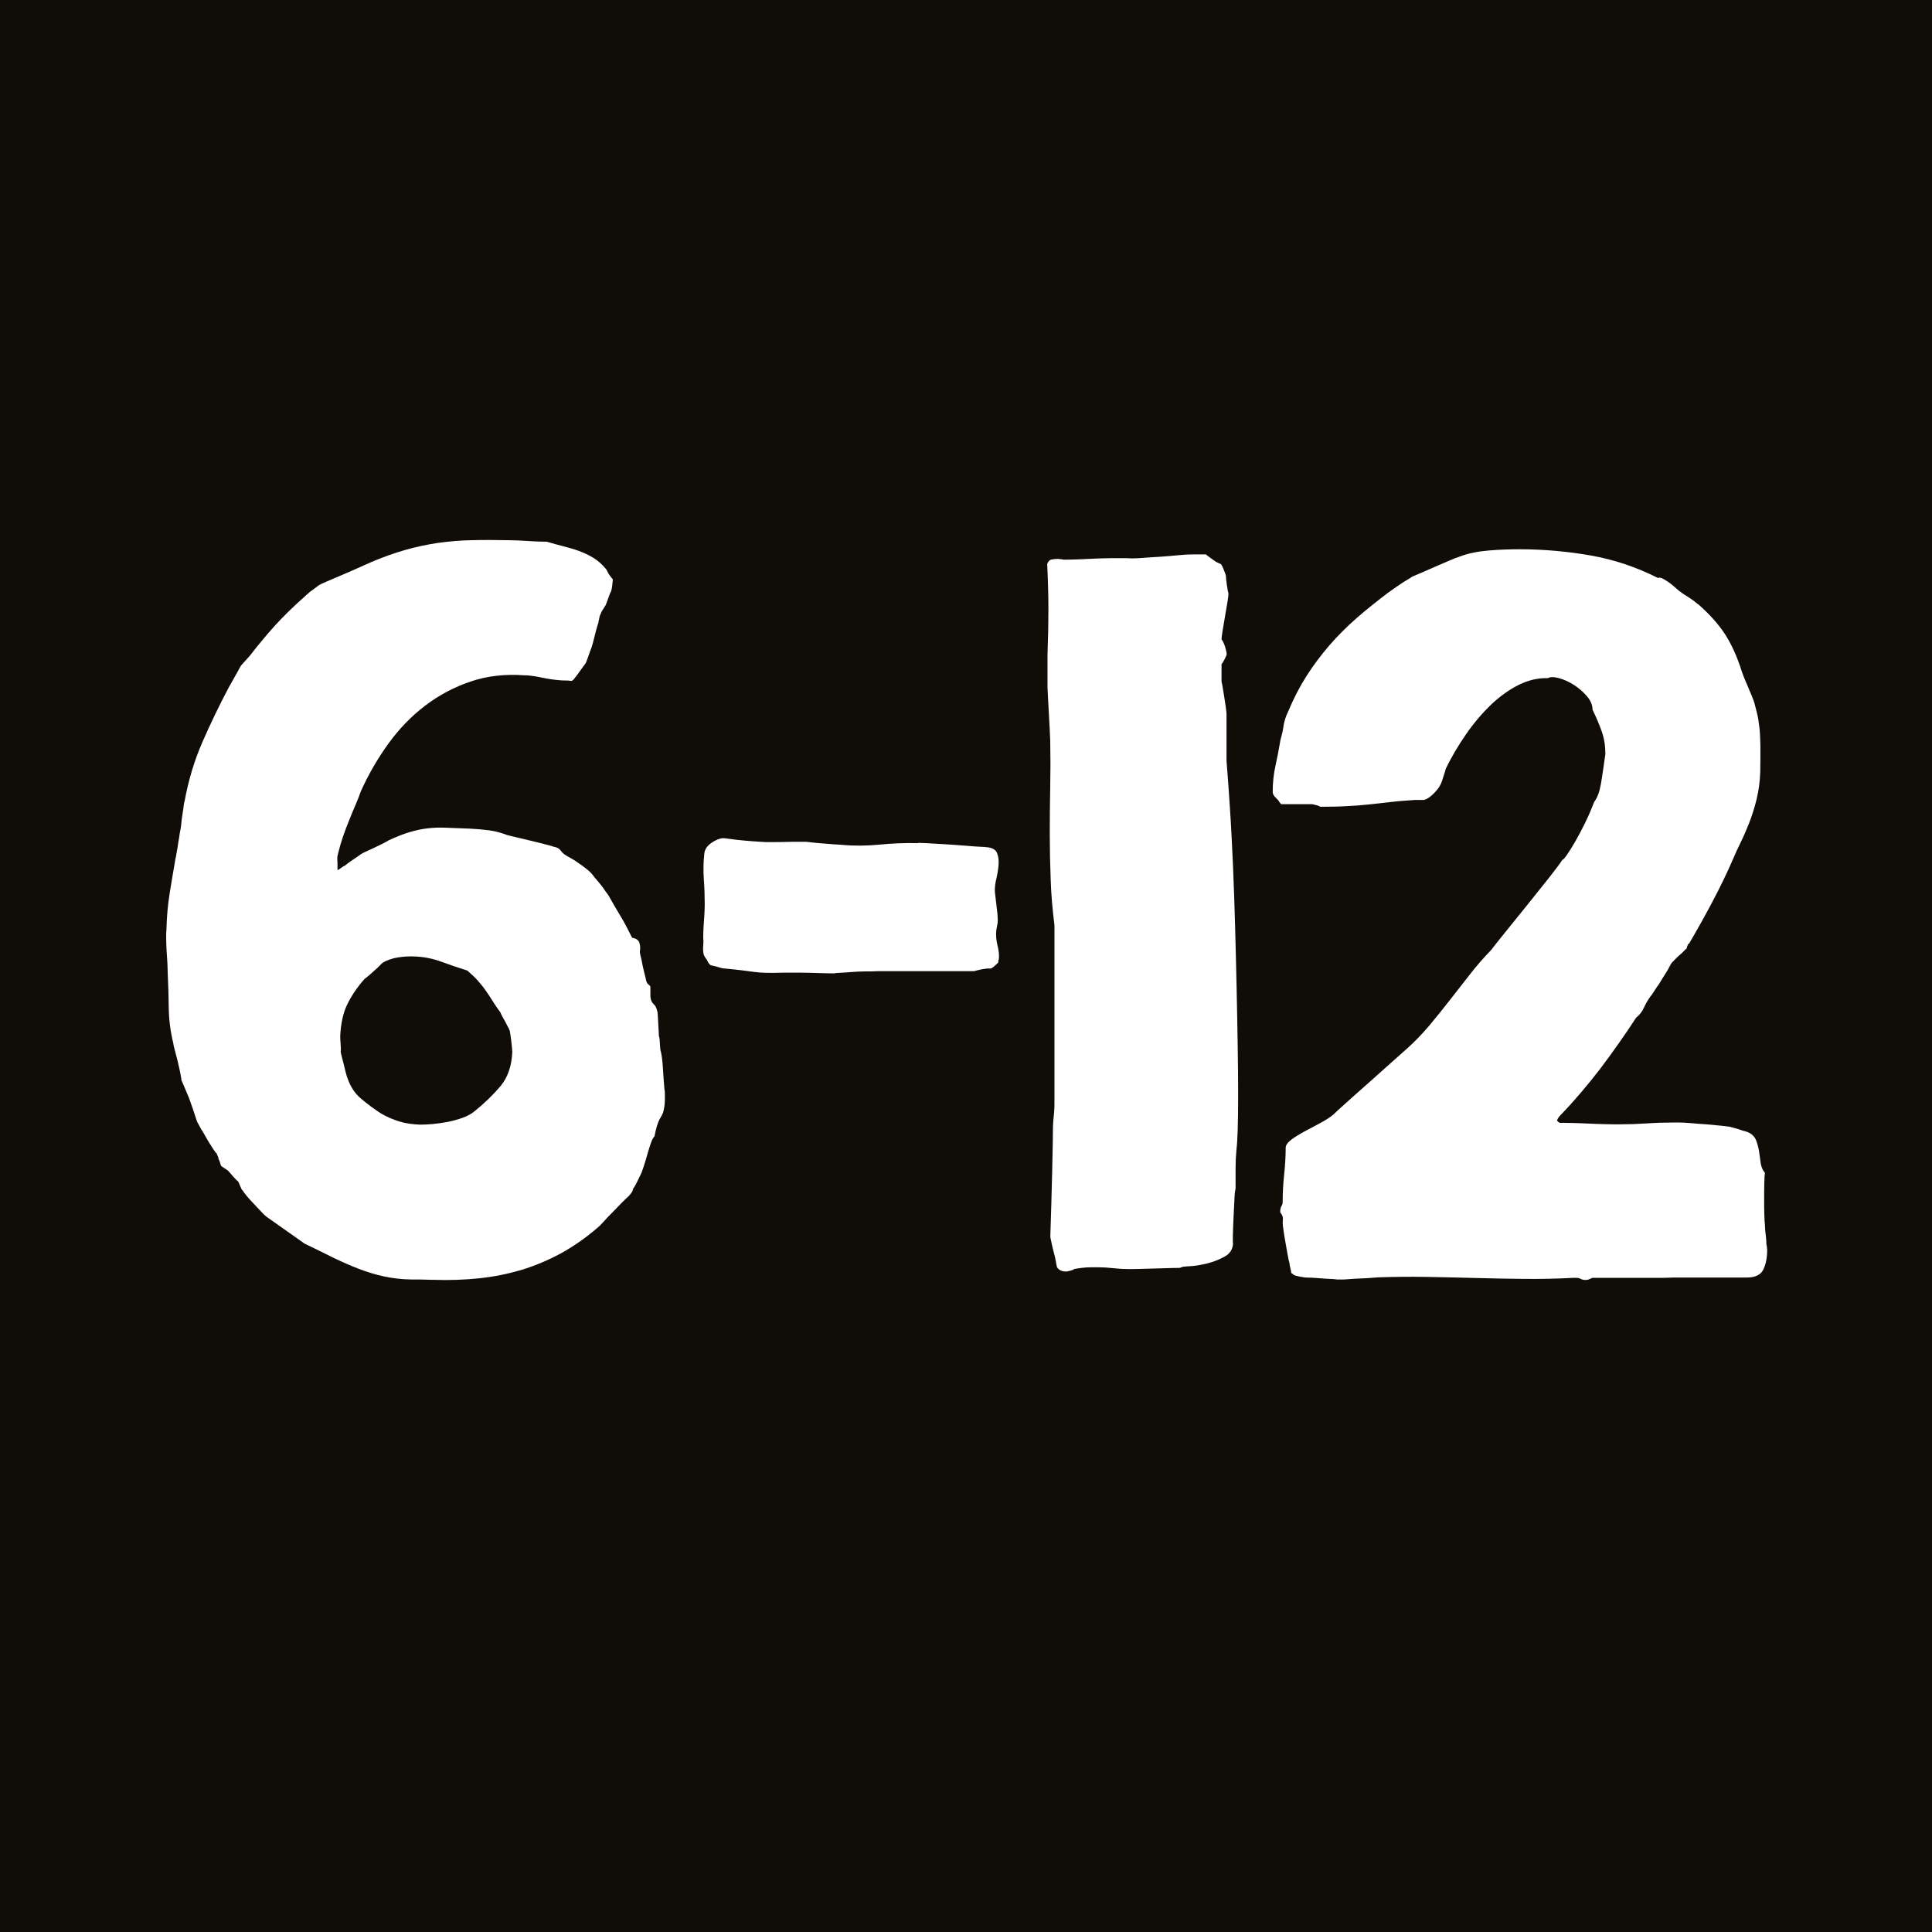 <?xml version="1.0" encoding="utf-8"?>
<!-- Generator: Adobe Illustrator 28.3.0, SVG Export Plug-In . SVG Version: 6.00 Build 0)  -->
<svg version="1.1" id="Livello_1" xmlns="http://www.w3.org/2000/svg" xmlns:xlink="http://www.w3.org/1999/xlink" x="0px" y="0px"
	 viewBox="0 0 128 128" style="enable-background:new 0 0 128 128;" xml:space="preserve">
<style type="text/css">
	.st0{fill:#100C08;}
	.st1{fill:none;}
	.st2{enable-background:new    ;}
	.st3{fill:#FFFFFF;}
</style>
<rect class="st0" width="128.46" height="128.46"/>
<rect y="36.26" class="st1" width="128.46" height="91.62"/>
<g class="st2">
	<path class="st3" d="M17.64,80.6c-0.08-0.06-0.19-0.17-0.34-0.33c-0.15-0.16-0.31-0.33-0.48-0.51c-0.17-0.18-0.33-0.35-0.47-0.52
		s-0.23-0.29-0.27-0.37c-0.04,0-0.09-0.1-0.17-0.3c-0.08-0.2-0.13-0.31-0.17-0.33c-0.04-0.02-0.14-0.12-0.3-0.3
		c-0.16-0.18-0.26-0.3-0.3-0.35c-0.04-0.04-0.12-0.1-0.25-0.18c-0.13-0.08-0.22-0.15-0.25-0.18c-0.02-0.06-0.04-0.12-0.06-0.2
		c-0.04-0.13-0.08-0.22-0.11-0.25c0.02-0.04,0-0.1-0.04-0.18c-0.05-0.09-0.07-0.15-0.07-0.18c-0.04-0.02-0.1-0.1-0.2-0.24
		c-0.09-0.14-0.19-0.3-0.3-0.47c-0.1-0.17-0.2-0.33-0.28-0.48s-0.14-0.25-0.16-0.28c-0.04-0.04-0.09-0.13-0.17-0.28
		c-0.08-0.15-0.13-0.25-0.17-0.31c-0.02-0.04-0.06-0.14-0.11-0.31s-0.12-0.35-0.18-0.54c-0.07-0.19-0.13-0.36-0.18-0.52
		c-0.06-0.16-0.09-0.26-0.11-0.3l-0.48-1.13c0-0.06-0.02-0.2-0.07-0.44c-0.05-0.24-0.1-0.49-0.17-0.77
		c-0.07-0.27-0.13-0.53-0.2-0.78c-0.07-0.25-0.1-0.4-0.1-0.45c-0.19-0.79-0.29-1.57-0.3-2.34c-0.01-0.76-0.03-1.55-0.07-2.36
		c0-0.04,0-0.17-0.01-0.38c-0.01-0.22-0.02-0.45-0.04-0.71c-0.02-0.25-0.03-0.49-0.04-0.71c-0.01-0.22-0.01-0.35-0.01-0.41v-0.28
		c0-0.08,0-0.16,0.01-0.24c0.01-0.08,0.01-0.15,0.01-0.18c0.02-0.79,0.09-1.57,0.21-2.32c0.12-0.75,0.25-1.51,0.38-2.27
		c0.02-0.08,0.05-0.22,0.08-0.42c0.04-0.21,0.08-0.43,0.11-0.67c0.04-0.24,0.08-0.46,0.11-0.68c0.04-0.22,0.07-0.37,0.08-0.47
		c0-0.04,0.01-0.14,0.03-0.3c0.02-0.16,0.04-0.33,0.07-0.5s0.05-0.33,0.07-0.5c0.02-0.16,0.04-0.26,0.06-0.3
		c0.26-1.42,0.66-2.73,1.19-3.94c0.53-1.21,1.12-2.44,1.78-3.68c0.02-0.02,0.07-0.1,0.14-0.24c0.08-0.14,0.16-0.29,0.25-0.45
		c0.09-0.16,0.18-0.31,0.25-0.45c0.08-0.14,0.12-0.22,0.14-0.24c0.04-0.04,0.13-0.14,0.28-0.31c0.15-0.17,0.25-0.27,0.28-0.31
		c0.58-0.75,1.15-1.43,1.7-2.04c0.55-0.6,1.2-1.24,1.95-1.9c0.04-0.04,0.1-0.1,0.2-0.18c0.09-0.09,0.19-0.17,0.3-0.24
		c0.1-0.08,0.2-0.15,0.28-0.21c0.08-0.07,0.15-0.11,0.18-0.13c0.06-0.04,0.23-0.12,0.51-0.24c0.28-0.12,0.6-0.26,0.96-0.41
		c0.36-0.15,0.72-0.31,1.08-0.47c0.36-0.16,0.64-0.29,0.85-0.38c0.79-0.34,1.55-0.61,2.28-0.82c0.73-0.21,1.45-0.36,2.18-0.47
		c0.73-0.1,1.47-0.17,2.22-0.18c0.75-0.02,1.56-0.02,2.41,0c0.09,0,0.26,0,0.51,0.01c0.25,0.01,0.5,0.02,0.78,0.04
		c0.27,0.02,0.53,0.03,0.78,0.04c0.25,0.01,0.42,0.01,0.51,0.01c0.38,0.11,0.75,0.21,1.1,0.3c0.36,0.09,0.7,0.19,1.03,0.31
		c0.33,0.12,0.65,0.27,0.95,0.45c0.3,0.18,0.58,0.43,0.85,0.75c0.04,0.06,0.08,0.12,0.11,0.2c0.04,0.08,0.08,0.15,0.14,0.23
		s0.12,0.16,0.2,0.25c0,0.04-0.01,0.18-0.04,0.42s-0.07,0.41-0.13,0.48c-0.02,0.04-0.04,0.1-0.07,0.18
		c-0.03,0.09-0.06,0.18-0.1,0.28c-0.04,0.1-0.07,0.19-0.1,0.27s-0.05,0.12-0.07,0.14c-0.04,0.06-0.09,0.15-0.17,0.27
		c-0.08,0.12-0.11,0.2-0.11,0.24c-0.04,0.04-0.08,0.14-0.11,0.31c-0.04,0.17-0.06,0.27-0.06,0.31c-0.02,0.04-0.05,0.14-0.1,0.31
		c-0.05,0.17-0.09,0.35-0.14,0.54c-0.05,0.19-0.09,0.37-0.14,0.54c-0.05,0.17-0.08,0.27-0.1,0.31c-0.04,0.09-0.09,0.24-0.16,0.44
		c-0.07,0.2-0.12,0.34-0.16,0.44c0,0.02-0.04,0.08-0.11,0.18c-0.08,0.1-0.16,0.21-0.24,0.33s-0.17,0.22-0.24,0.33
		c-0.08,0.1-0.12,0.17-0.14,0.18c-0.11,0.17-0.21,0.25-0.3,0.23s-0.28-0.03-0.58-0.03c-0.25-0.02-0.47-0.04-0.67-0.07
		c-0.2-0.03-0.39-0.06-0.58-0.1c-0.19-0.04-0.38-0.08-0.58-0.11s-0.42-0.06-0.67-0.06c-1.27-0.09-2.45,0.04-3.54,0.41
		c-1.1,0.37-2.1,0.9-3.02,1.6c-0.92,0.7-1.73,1.54-2.44,2.52s-1.32,2.04-1.83,3.17c-0.08,0.23-0.18,0.51-0.33,0.85
		s-0.29,0.69-0.44,1.06c-0.15,0.37-0.29,0.73-0.41,1.09c-0.12,0.36-0.21,0.66-0.27,0.91c-0.06,0.21-0.09,0.35-0.1,0.42
		c-0.01,0.08,0,0.22,0.01,0.42v0.45c0.04,0,0.12-0.05,0.24-0.14c0.12-0.09,0.2-0.14,0.24-0.14c0.02-0.02,0.08-0.07,0.2-0.16
		c0.11-0.09,0.24-0.17,0.37-0.26c0.13-0.08,0.25-0.17,0.35-0.24c0.1-0.08,0.17-0.12,0.21-0.14c0.02-0.02,0.1-0.06,0.25-0.13
		c0.15-0.07,0.33-0.15,0.52-0.24s0.39-0.19,0.58-0.28c0.19-0.09,0.33-0.17,0.42-0.23c0.53-0.25,1-0.43,1.4-0.55
		c0.41-0.12,0.81-0.21,1.2-0.25c0.4-0.05,0.81-0.06,1.25-0.04c0.43,0.02,0.95,0.04,1.56,0.06c0.43,0.02,0.85,0.06,1.25,0.11
		s0.79,0.16,1.19,0.31c0.13,0.04,0.36,0.09,0.69,0.17c0.33,0.08,0.67,0.16,1.01,0.24c0.34,0.08,0.64,0.16,0.91,0.23
		c0.26,0.07,0.42,0.11,0.45,0.13c0.23,0.04,0.38,0.11,0.47,0.23s0.17,0.21,0.27,0.28c0.11,0.08,0.25,0.16,0.42,0.25
		s0.34,0.2,0.52,0.33c0.18,0.12,0.36,0.26,0.54,0.4c0.18,0.14,0.33,0.29,0.44,0.44c0.06,0.08,0.13,0.17,0.23,0.28
		c0.09,0.11,0.19,0.23,0.28,0.34c0.09,0.11,0.17,0.22,0.24,0.33c0.07,0.1,0.11,0.17,0.13,0.18c0.08,0.09,0.19,0.28,0.35,0.57
		c0.16,0.28,0.33,0.58,0.52,0.89c0.19,0.31,0.36,0.61,0.51,0.91c0.15,0.29,0.25,0.5,0.31,0.61c0.26,0.04,0.42,0.15,0.48,0.33
		c0.06,0.18,0.07,0.38,0.03,0.61c0,0.04,0.02,0.14,0.06,0.3c0.04,0.16,0.08,0.34,0.11,0.52c0.04,0.19,0.08,0.38,0.13,0.57
		c0.05,0.19,0.08,0.32,0.1,0.4c0,0.04,0.01,0.09,0.04,0.17s0.06,0.13,0.1,0.17c0.02,0.02,0.05,0.04,0.08,0.06
		c0.06,0.06,0.08,0.09,0.08,0.11v0.65c0.02,0.23,0.09,0.39,0.21,0.5c0.12,0.1,0.2,0.26,0.24,0.47c0.02,0.02,0.03,0.11,0.04,0.27
		c0.01,0.16,0.02,0.34,0.03,0.54c0.01,0.2,0.02,0.38,0.03,0.55c0.01,0.17,0.01,0.26,0.01,0.28c0.04,0.08,0.06,0.25,0.07,0.52
		c0.01,0.27,0.03,0.46,0.07,0.55c0.06,0.26,0.1,0.62,0.13,1.08s0.06,0.92,0.1,1.39c0.02,0.04,0.03,0.12,0.03,0.25s0,0.27,0,0.42
		s-0.01,0.3-0.03,0.44c-0.02,0.14-0.04,0.24-0.06,0.3c0,0.09-0.08,0.27-0.23,0.52c-0.15,0.25-0.27,0.66-0.37,1.2
		c-0.04,0.02-0.08,0.07-0.11,0.14c-0.04,0.08-0.07,0.13-0.08,0.17c-0.02,0.04-0.06,0.16-0.13,0.37c-0.07,0.21-0.13,0.43-0.2,0.67
		c-0.07,0.24-0.13,0.45-0.2,0.65c-0.07,0.2-0.11,0.33-0.13,0.38c-0.02,0.04-0.05,0.11-0.1,0.21c-0.05,0.1-0.1,0.21-0.16,0.33
		s-0.11,0.22-0.17,0.33c-0.06,0.1-0.1,0.17-0.14,0.21c0,0.08-0.04,0.17-0.11,0.27c-0.08,0.1-0.13,0.17-0.17,0.21
		c-0.11,0.09-0.27,0.25-0.47,0.45s-0.41,0.42-0.62,0.64c-0.22,0.22-0.42,0.42-0.59,0.62c-0.18,0.2-0.31,0.33-0.38,0.38
		c-0.81,0.7-1.64,1.27-2.48,1.73c-0.84,0.45-1.7,0.81-2.59,1.08c-0.89,0.26-1.81,0.45-2.78,0.55c-0.96,0.1-1.98,0.14-3.06,0.1
		c-0.11,0-0.28,0-0.5-0.01c-0.22-0.01-0.43-0.01-0.64-0.01c-0.21,0-0.39,0-0.54-0.01c-0.15-0.01-0.24-0.01-0.25-0.01
		c-0.59-0.04-1.16-0.13-1.73-0.28s-1.12-0.34-1.67-0.57c-0.55-0.23-1.09-0.47-1.61-0.74c-0.53-0.26-1.05-0.52-1.56-0.76L17.64,80.6z
		 M22.54,68.65c0,0.13,0.01,0.32,0.03,0.57c0.02,0.25,0.02,0.39,0,0.42c0,0.06,0.02,0.16,0.06,0.31c0.04,0.15,0.08,0.32,0.13,0.51
		c0.05,0.19,0.09,0.38,0.14,0.57c0.05,0.19,0.09,0.33,0.13,0.42c0.19,0.55,0.48,0.99,0.88,1.33s0.84,0.67,1.33,0.99
		c0.43,0.25,0.85,0.42,1.25,0.54s0.84,0.18,1.33,0.2c0.25,0,0.53-0.01,0.85-0.04c0.32-0.03,0.65-0.08,0.99-0.14
		c0.34-0.07,0.67-0.16,0.98-0.27s0.57-0.25,0.78-0.42c0.66-0.53,1.24-1.09,1.73-1.67c0.49-0.58,0.75-1.34,0.79-2.27
		c0-0.09-0.02-0.32-0.06-0.67c-0.04-0.35-0.08-0.6-0.11-0.75c-0.02-0.04-0.04-0.08-0.06-0.14c-0.02-0.04-0.04-0.08-0.06-0.11
		c-0.02-0.04-0.04-0.08-0.06-0.11c-0.04-0.09-0.12-0.25-0.24-0.45c-0.12-0.21-0.18-0.33-0.18-0.37c-0.21-0.28-0.39-0.55-0.54-0.79
		c-0.15-0.25-0.31-0.48-0.47-0.71c-0.16-0.23-0.34-0.44-0.52-0.65c-0.19-0.21-0.42-0.42-0.68-0.65c-0.55-0.17-1.12-0.36-1.71-0.58
		c-0.59-0.22-1.19-0.33-1.77-0.35c-0.34-0.02-0.71,0-1.1,0.06s-0.75,0.18-1.05,0.37c-0.02,0.02-0.08,0.08-0.17,0.17
		c-0.09,0.09-0.2,0.2-0.33,0.31c-0.12,0.11-0.25,0.23-0.38,0.34c-0.13,0.11-0.24,0.2-0.31,0.25c-0.51,0.58-0.89,1.16-1.15,1.71
		C22.73,67.12,22.58,67.82,22.54,68.65z"/>
	<path class="st3" d="M46.62,63.24c-0.04-0.19-0.05-0.38-0.03-0.58c0.02-0.2,0.02-0.39,0-0.58c0-0.06,0-0.19,0.01-0.4
		c0.01-0.21,0.02-0.43,0.04-0.68c0.02-0.25,0.03-0.47,0.04-0.68c0.01-0.21,0.01-0.34,0.01-0.4c0-0.57-0.02-1.13-0.06-1.68
		c-0.04-0.56-0.03-1.11,0.03-1.66c0.02-0.28,0.17-0.52,0.45-0.72c0.28-0.2,0.55-0.31,0.79-0.33c0.08,0,0.25,0.02,0.52,0.06
		c0.27,0.04,0.57,0.07,0.89,0.1c0.32,0.03,0.62,0.05,0.91,0.07s0.45,0.03,0.51,0.03c0.08,0,0.24,0,0.5,0s0.53,0,0.82-0.01
		c0.29-0.01,0.57-0.01,0.82-0.01s0.41,0,0.47,0s0.2,0.01,0.42,0.04c0.23,0.03,0.48,0.05,0.75,0.07c0.27,0.02,0.53,0.04,0.76,0.06
		c0.24,0.02,0.39,0.03,0.47,0.03c0.85,0.08,1.69,0.07,2.51-0.01c0.82-0.08,1.67-0.12,2.53-0.1c0.02-0.02,0.2-0.02,0.55,0
		c0.35,0.02,0.75,0.04,1.22,0.07c0.46,0.03,0.93,0.06,1.42,0.1s0.87,0.07,1.17,0.08c0.04,0,0.08,0,0.13,0.01
		c0.05,0.01,0.09,0.01,0.13,0.01c0.34,0.04,0.56,0.16,0.65,0.37s0.13,0.46,0.11,0.76s-0.07,0.61-0.14,0.92
		c-0.08,0.31-0.11,0.58-0.11,0.81c0,0.06,0.01,0.17,0.03,0.33c0.02,0.16,0.04,0.33,0.06,0.51c0.02,0.18,0.04,0.35,0.06,0.51
		c0.02,0.16,0.03,0.27,0.03,0.33c0.02,0.21,0.02,0.38,0,0.51s-0.05,0.27-0.08,0.42c-0.04,0.34-0.01,0.69,0.08,1.05
		s0.12,0.67,0.08,0.93c-0.02,0.02-0.03,0.06-0.03,0.11v0.08c-0.04,0.04-0.12,0.11-0.25,0.23s-0.23,0.17-0.28,0.17
		c-0.11-0.02-0.29,0-0.52,0.04c-0.24,0.05-0.42,0.09-0.55,0.13c-0.06,0-0.23,0-0.52,0c-0.29,0-0.65,0-1.08,0s-0.88,0-1.37,0
		c-0.49,0-0.94,0-1.36,0c-0.42,0-0.77,0-1.08,0c-0.3,0-0.47,0-0.51,0c-0.04,0-0.12,0-0.25,0c-0.13,0-0.27,0-0.42,0.01
		c-0.15,0.01-0.29,0.01-0.42,0.01c-0.13,0-0.22,0-0.25,0c-0.06,0-0.18,0-0.38,0.01c-0.2,0.01-0.41,0.02-0.62,0.04
		c-0.22,0.02-0.42,0.03-0.62,0.04c-0.2,0.01-0.33,0.02-0.38,0.04c-0.09,0-0.3,0-0.62-0.01c-0.32-0.01-0.67-0.02-1.03-0.03
		c-0.37-0.01-0.71-0.01-1.03-0.01c-0.32,0-0.53,0-0.62,0c-0.59,0.02-1.02,0.02-1.29,0.01c-0.27-0.01-0.52-0.03-0.75-0.06
		c-0.23-0.03-0.48-0.06-0.76-0.1s-0.73-0.08-1.33-0.14c-0.06-0.02-0.17-0.05-0.35-0.1c-0.18-0.05-0.32-0.08-0.41-0.1
		c-0.09-0.06-0.18-0.17-0.25-0.35C46.71,63.44,46.65,63.31,46.62,63.24z"/>
	<path class="st3" d="M78.16,84c-0.06,0-0.25,0-0.57,0.01c-0.32,0.01-0.67,0.02-1.05,0.03c-0.38,0.01-0.73,0.02-1.05,0.03
		c-0.32,0.01-0.5,0.01-0.54,0.01h-0.17c-0.34,0-0.68-0.02-1.03-0.06c-0.35-0.04-0.68-0.06-1.01-0.06s-0.57,0-0.75,0.01
		c-0.18,0.01-0.45,0.04-0.81,0.1c-0.04,0.04-0.12,0.08-0.25,0.11s-0.22,0.06-0.25,0.06h-0.06c-0.26,0-0.46-0.09-0.59-0.28
		c-0.02-0.08-0.05-0.21-0.08-0.4s-0.08-0.39-0.14-0.61c-0.06-0.22-0.1-0.42-0.14-0.59c-0.04-0.18-0.07-0.31-0.08-0.38v-0.06v-0.11
		c0.02-0.51,0.04-1.16,0.06-1.94c0.02-0.78,0.04-1.55,0.06-2.29c0.02-0.75,0.03-1.39,0.04-1.93c0.01-0.54,0.01-0.83,0.01-0.86
		c0-0.06,0-0.16,0.01-0.31c0.01-0.15,0.02-0.32,0.04-0.5c0.02-0.18,0.03-0.34,0.04-0.5c0.01-0.15,0.01-0.25,0.01-0.31V61.29
		c-0.13-1.02-0.22-2.03-0.25-3.04c-0.04-1.01-0.06-2.03-0.06-3.04s0.01-2.04,0.03-3.06s0.02-2.05,0-3.09c0-0.09-0.01-0.32-0.03-0.67
		c-0.02-0.35-0.04-0.72-0.06-1.12s-0.04-0.76-0.06-1.1s-0.03-0.56-0.03-0.65v-1.1v-1.05c0.04-1.08,0.06-2.08,0.06-3
		s-0.03-1.93-0.08-3c0.06-0.17,0.15-0.27,0.28-0.3c0.13-0.03,0.27-0.04,0.42-0.04c0.04,0,0.08,0,0.11,0.01
		c0.04,0.01,0.08,0.01,0.14,0.01c0.06,0.02,0.12,0.03,0.2,0.03s0.26,0,0.57-0.01c0.3-0.01,0.63-0.02,0.99-0.04s0.69-0.03,0.99-0.04
		c0.3-0.01,0.49-0.01,0.57-0.01h0.99C74.9,37,75.21,37,75.6,36.97c0.39-0.03,0.79-0.06,1.2-0.08c0.42-0.03,0.82-0.06,1.22-0.1
		s0.73-0.06,0.99-0.06h0.82h0.06c0.04,0.04,0.15,0.12,0.33,0.25c0.18,0.13,0.3,0.22,0.35,0.25l0.31,0.14
		c0.06,0.06,0.13,0.19,0.21,0.41c0.09,0.22,0.13,0.34,0.13,0.38c0,0.09,0.02,0.29,0.06,0.58c0.04,0.29,0.08,0.49,0.11,0.58
		c0,0.09-0.02,0.29-0.07,0.58c-0.05,0.29-0.1,0.6-0.16,0.94c-0.06,0.33-0.11,0.65-0.16,0.95c-0.05,0.3-0.07,0.49-0.07,0.57
		c0.09,0.11,0.17,0.28,0.24,0.51c0.07,0.23,0.1,0.39,0.1,0.48c0,0.04-0.05,0.15-0.14,0.33c-0.09,0.18-0.16,0.29-0.2,0.33v0.57v0.59
		c0.02,0.06,0.05,0.19,0.08,0.4s0.08,0.43,0.11,0.67c0.04,0.24,0.07,0.46,0.1,0.67c0.03,0.21,0.04,0.34,0.04,0.4v3.09
		c0.08,0.94,0.15,2.01,0.23,3.2s0.14,2.45,0.2,3.77s0.1,2.68,0.14,4.06c0.04,1.39,0.07,2.74,0.1,4.06c0.03,1.32,0.05,2.58,0.07,3.78
		c0.02,1.2,0.03,2.28,0.03,3.23c0,0.95-0.01,1.75-0.03,2.38c-0.02,0.63-0.05,1.05-0.08,1.26c-0.04,0.43-0.06,0.86-0.06,1.29
		c0,0.43,0,0.86,0,1.32c-0.04,0.15-0.07,0.42-0.08,0.81c-0.02,0.39-0.04,0.79-0.06,1.2s-0.03,0.79-0.04,1.12
		c-0.01,0.33,0,0.5,0.01,0.52c-0.02,0.38-0.21,0.67-0.57,0.86c-0.36,0.2-0.75,0.35-1.16,0.45c-0.42,0.1-0.8,0.17-1.15,0.18
		c-0.35,0.02-0.51,0.04-0.5,0.06L78.16,84z"/>
	<path class="st3" d="M84.99,80.66c0-0.04-0.02-0.09-0.06-0.17s-0.08-0.13-0.11-0.17v-0.06c0-0.15,0.03-0.27,0.08-0.35
		c0.06-0.08,0.08-0.18,0.08-0.3c0-0.55,0.03-1.15,0.1-1.81c0.07-0.66,0.1-1.25,0.1-1.76c0-0.17,0.13-0.35,0.38-0.54
		c0.26-0.19,0.55-0.37,0.89-0.55c0.34-0.18,0.68-0.36,1.03-0.55c0.35-0.19,0.63-0.37,0.84-0.54c0.13-0.13,0.42-0.4,0.86-0.79
		c0.44-0.4,0.93-0.83,1.45-1.29c0.52-0.46,1.02-0.91,1.51-1.35s0.85-0.75,1.08-0.96c0.53-0.47,1.02-0.99,1.49-1.54
		c0.46-0.56,0.92-1.12,1.36-1.69c0.44-0.57,0.89-1.13,1.33-1.7c0.44-0.57,0.91-1.1,1.4-1.61c0.17-0.23,0.48-0.61,0.92-1.16
		c0.44-0.55,0.92-1.14,1.43-1.77c0.51-0.63,0.99-1.23,1.44-1.8s0.76-0.98,0.93-1.25c0.02,0.04,0.11-0.06,0.27-0.28
		c0.16-0.23,0.35-0.53,0.57-0.91c0.22-0.38,0.44-0.8,0.67-1.27s0.42-0.92,0.59-1.36c0.21-0.28,0.35-0.67,0.44-1.17
		c0.09-0.5,0.18-1.17,0.3-2c0-0.55-0.08-1.05-0.24-1.5c-0.16-0.45-0.36-0.93-0.61-1.44c0-0.3-0.12-0.6-0.37-0.89
		c-0.25-0.29-0.53-0.54-0.86-0.75c-0.33-0.21-0.66-0.36-0.99-0.45c-0.33-0.09-0.58-0.09-0.75,0c-0.64-0.02-1.28,0.13-1.91,0.44
		c-0.63,0.31-1.24,0.75-1.83,1.3c-0.58,0.56-1.14,1.21-1.66,1.96c-0.52,0.75-0.98,1.52-1.37,2.34c0,0.02-0.01,0.08-0.04,0.17
		c-0.03,0.09-0.06,0.2-0.1,0.31s-0.07,0.22-0.1,0.31c-0.03,0.09-0.05,0.15-0.07,0.17c-0.09,0.21-0.25,0.42-0.48,0.65
		s-0.44,0.37-0.65,0.42h-0.59c-0.6,0.04-1.15,0.08-1.64,0.14s-0.97,0.11-1.44,0.16c-0.47,0.05-0.96,0.09-1.46,0.11
		c-0.5,0.03-1.06,0.04-1.68,0.04h-0.06c-0.04-0.04-0.13-0.08-0.27-0.11c-0.14-0.04-0.23-0.06-0.27-0.06h-2.04l-0.14-0.17
		c0-0.04-0.07-0.12-0.21-0.25c-0.14-0.13-0.21-0.26-0.21-0.4c0-0.6,0.06-1.17,0.18-1.71c0.12-0.54,0.23-1.11,0.33-1.71
		c0.09-0.32,0.17-0.64,0.21-0.96c0.05-0.32,0.15-0.63,0.3-0.93c0.36-0.87,0.77-1.66,1.23-2.38c0.46-0.72,0.97-1.39,1.51-2.02
		c0.55-0.63,1.15-1.23,1.8-1.8c0.65-0.57,1.36-1.13,2.11-1.7c0.08-0.06,0.19-0.14,0.34-0.24c0.15-0.1,0.31-0.21,0.48-0.33
		s0.33-0.21,0.48-0.3c0.15-0.09,0.25-0.15,0.28-0.18c0.09-0.04,0.28-0.12,0.57-0.24c0.28-0.12,0.58-0.25,0.91-0.4
		c0.32-0.14,0.64-0.28,0.95-0.41c0.31-0.13,0.55-0.23,0.72-0.28c0.55-0.21,1.19-0.34,1.93-0.4s1.41-0.08,2.01-0.08
		c1.6,0,3.18,0.14,4.72,0.41c1.54,0.27,3.03,0.77,4.46,1.49c0.09-0.04,0.21-0.02,0.35,0.06c0.14,0.08,0.29,0.17,0.44,0.28
		s0.29,0.23,0.42,0.35c0.13,0.12,0.25,0.21,0.34,0.27c0.02,0.02,0.08,0.07,0.2,0.14s0.24,0.16,0.37,0.24
		c0.13,0.08,0.25,0.17,0.35,0.25c0.1,0.09,0.17,0.14,0.21,0.16c0.75,0.66,1.35,1.33,1.78,2c0.43,0.67,0.8,1.49,1.1,2.45
		c0.02,0.06,0.07,0.18,0.14,0.38c0.08,0.2,0.17,0.41,0.27,0.64c0.1,0.23,0.19,0.44,0.27,0.64c0.08,0.2,0.12,0.33,0.14,0.38
		c0.08,0.28,0.14,0.54,0.2,0.78c0.06,0.24,0.1,0.52,0.14,0.85c0.04,0.33,0.06,0.73,0.07,1.19c0.01,0.46,0,1.06-0.01,1.8
		c-0.02,0.62-0.1,1.22-0.24,1.8c-0.14,0.58-0.31,1.1-0.5,1.59c-0.19,0.48-0.38,0.92-0.57,1.3c-0.19,0.39-0.34,0.71-0.45,0.98
		c-0.43,1-0.9,1.96-1.39,2.89s-1.01,1.86-1.56,2.8c-0.04,0-0.08,0.05-0.11,0.14s-0.06,0.16-0.06,0.2c-0.04,0.02-0.1,0.07-0.18,0.16
		c-0.08,0.09-0.18,0.18-0.3,0.28c-0.11,0.1-0.22,0.2-0.31,0.3s-0.15,0.15-0.17,0.17c-0.04,0.04-0.1,0.14-0.18,0.3
		c-0.08,0.16-0.18,0.33-0.3,0.51c-0.11,0.18-0.22,0.34-0.31,0.5s-0.15,0.24-0.17,0.25c-0.04,0.06-0.11,0.17-0.23,0.35
		c-0.11,0.18-0.19,0.29-0.23,0.33c-0.17,0.23-0.32,0.48-0.44,0.75c-0.12,0.27-0.3,0.5-0.52,0.67c-0.72,1.11-1.51,2.23-2.36,3.36
		c-0.86,1.12-1.75,2.17-2.68,3.13c-0.04,0.04-0.08,0.09-0.13,0.17c-0.05,0.08-0.07,0.13-0.07,0.17l0.06,0.06
		c0.06,0.06,0.1,0.08,0.14,0.08h0.17c0.08,0,0.28,0,0.62,0.01c0.34,0.01,0.71,0.02,1.1,0.04s0.76,0.03,1.1,0.04
		c0.34,0.01,0.56,0.01,0.65,0.01h0.25c0.62,0,1.23-0.02,1.83-0.06c0.59-0.04,1.19-0.06,1.8-0.06h0.37c0.17,0,0.42,0.01,0.76,0.04
		c0.34,0.03,0.69,0.06,1.05,0.08c0.36,0.03,0.68,0.06,0.96,0.09c0.28,0.03,0.47,0.05,0.57,0.07c0.06,0.02,0.15,0.04,0.27,0.07
		c0.12,0.03,0.25,0.07,0.38,0.11c0.13,0.05,0.25,0.09,0.35,0.11c0.1,0.03,0.17,0.05,0.21,0.07c0.26,0.11,0.44,0.29,0.54,0.52
		c0.09,0.24,0.16,0.49,0.2,0.75s0.08,0.52,0.11,0.78c0.04,0.25,0.13,0.47,0.28,0.64c-0.02,0.11-0.03,0.33-0.04,0.67
		c-0.01,0.33-0.01,0.68-0.01,1.05c0,0.37,0,0.71,0.01,1.03c0.01,0.32,0.02,0.55,0.04,0.68c0,0.04,0,0.12,0.01,0.25
		c0.01,0.13,0.02,0.27,0.04,0.41c0.02,0.14,0.03,0.28,0.04,0.41c0.01,0.13,0.01,0.21,0.01,0.23c0,0.04,0.01,0.08,0.03,0.14
		c0,0.04,0,0.08,0.01,0.13c0.01,0.05,0.01,0.08,0.01,0.1c0,0.51-0.08,0.94-0.25,1.3s-0.54,0.54-1.1,0.54h-4.39
		c-0.04,0-0.13,0-0.27,0c-0.14,0-0.3,0-0.48,0.01c-0.18,0.01-0.35,0.01-0.51,0.01c-0.16,0-0.26,0-0.3,0h-4.28
		c-0.09,0.04-0.17,0.07-0.23,0.1c-0.06,0.03-0.13,0.04-0.23,0.04c-0.11,0-0.22-0.02-0.31-0.07c-0.09-0.05-0.2-0.07-0.31-0.07h-0.17
		c-1.09,0.06-2.18,0.08-3.26,0.07c-1.08-0.01-2.15-0.03-3.23-0.06c-1.08-0.03-2.15-0.05-3.23-0.07s-2.16-0.01-3.26,0.03
		c-0.06,0-0.19,0.01-0.4,0.03s-0.44,0.03-0.69,0.04c-0.26,0.01-0.5,0.02-0.72,0.04s-0.37,0.03-0.42,0.03h-0.45
		c-0.11-0.02-0.27-0.03-0.48-0.04c-0.21-0.01-0.42-0.02-0.64-0.04c-0.22-0.02-0.42-0.03-0.6-0.04c-0.18-0.01-0.3-0.01-0.35-0.01
		s-0.19-0.02-0.4-0.06s-0.34-0.08-0.4-0.11l-0.06-0.06c-0.04-0.04-0.08-0.06-0.11-0.06c0-0.06-0.02-0.17-0.06-0.33
		c-0.04-0.16-0.06-0.28-0.06-0.35c-0.04-0.11-0.08-0.31-0.13-0.59c-0.05-0.28-0.1-0.58-0.16-0.91s-0.1-0.62-0.14-0.91
		S85.01,80.77,84.99,80.66z"/>
</g>
</svg>
